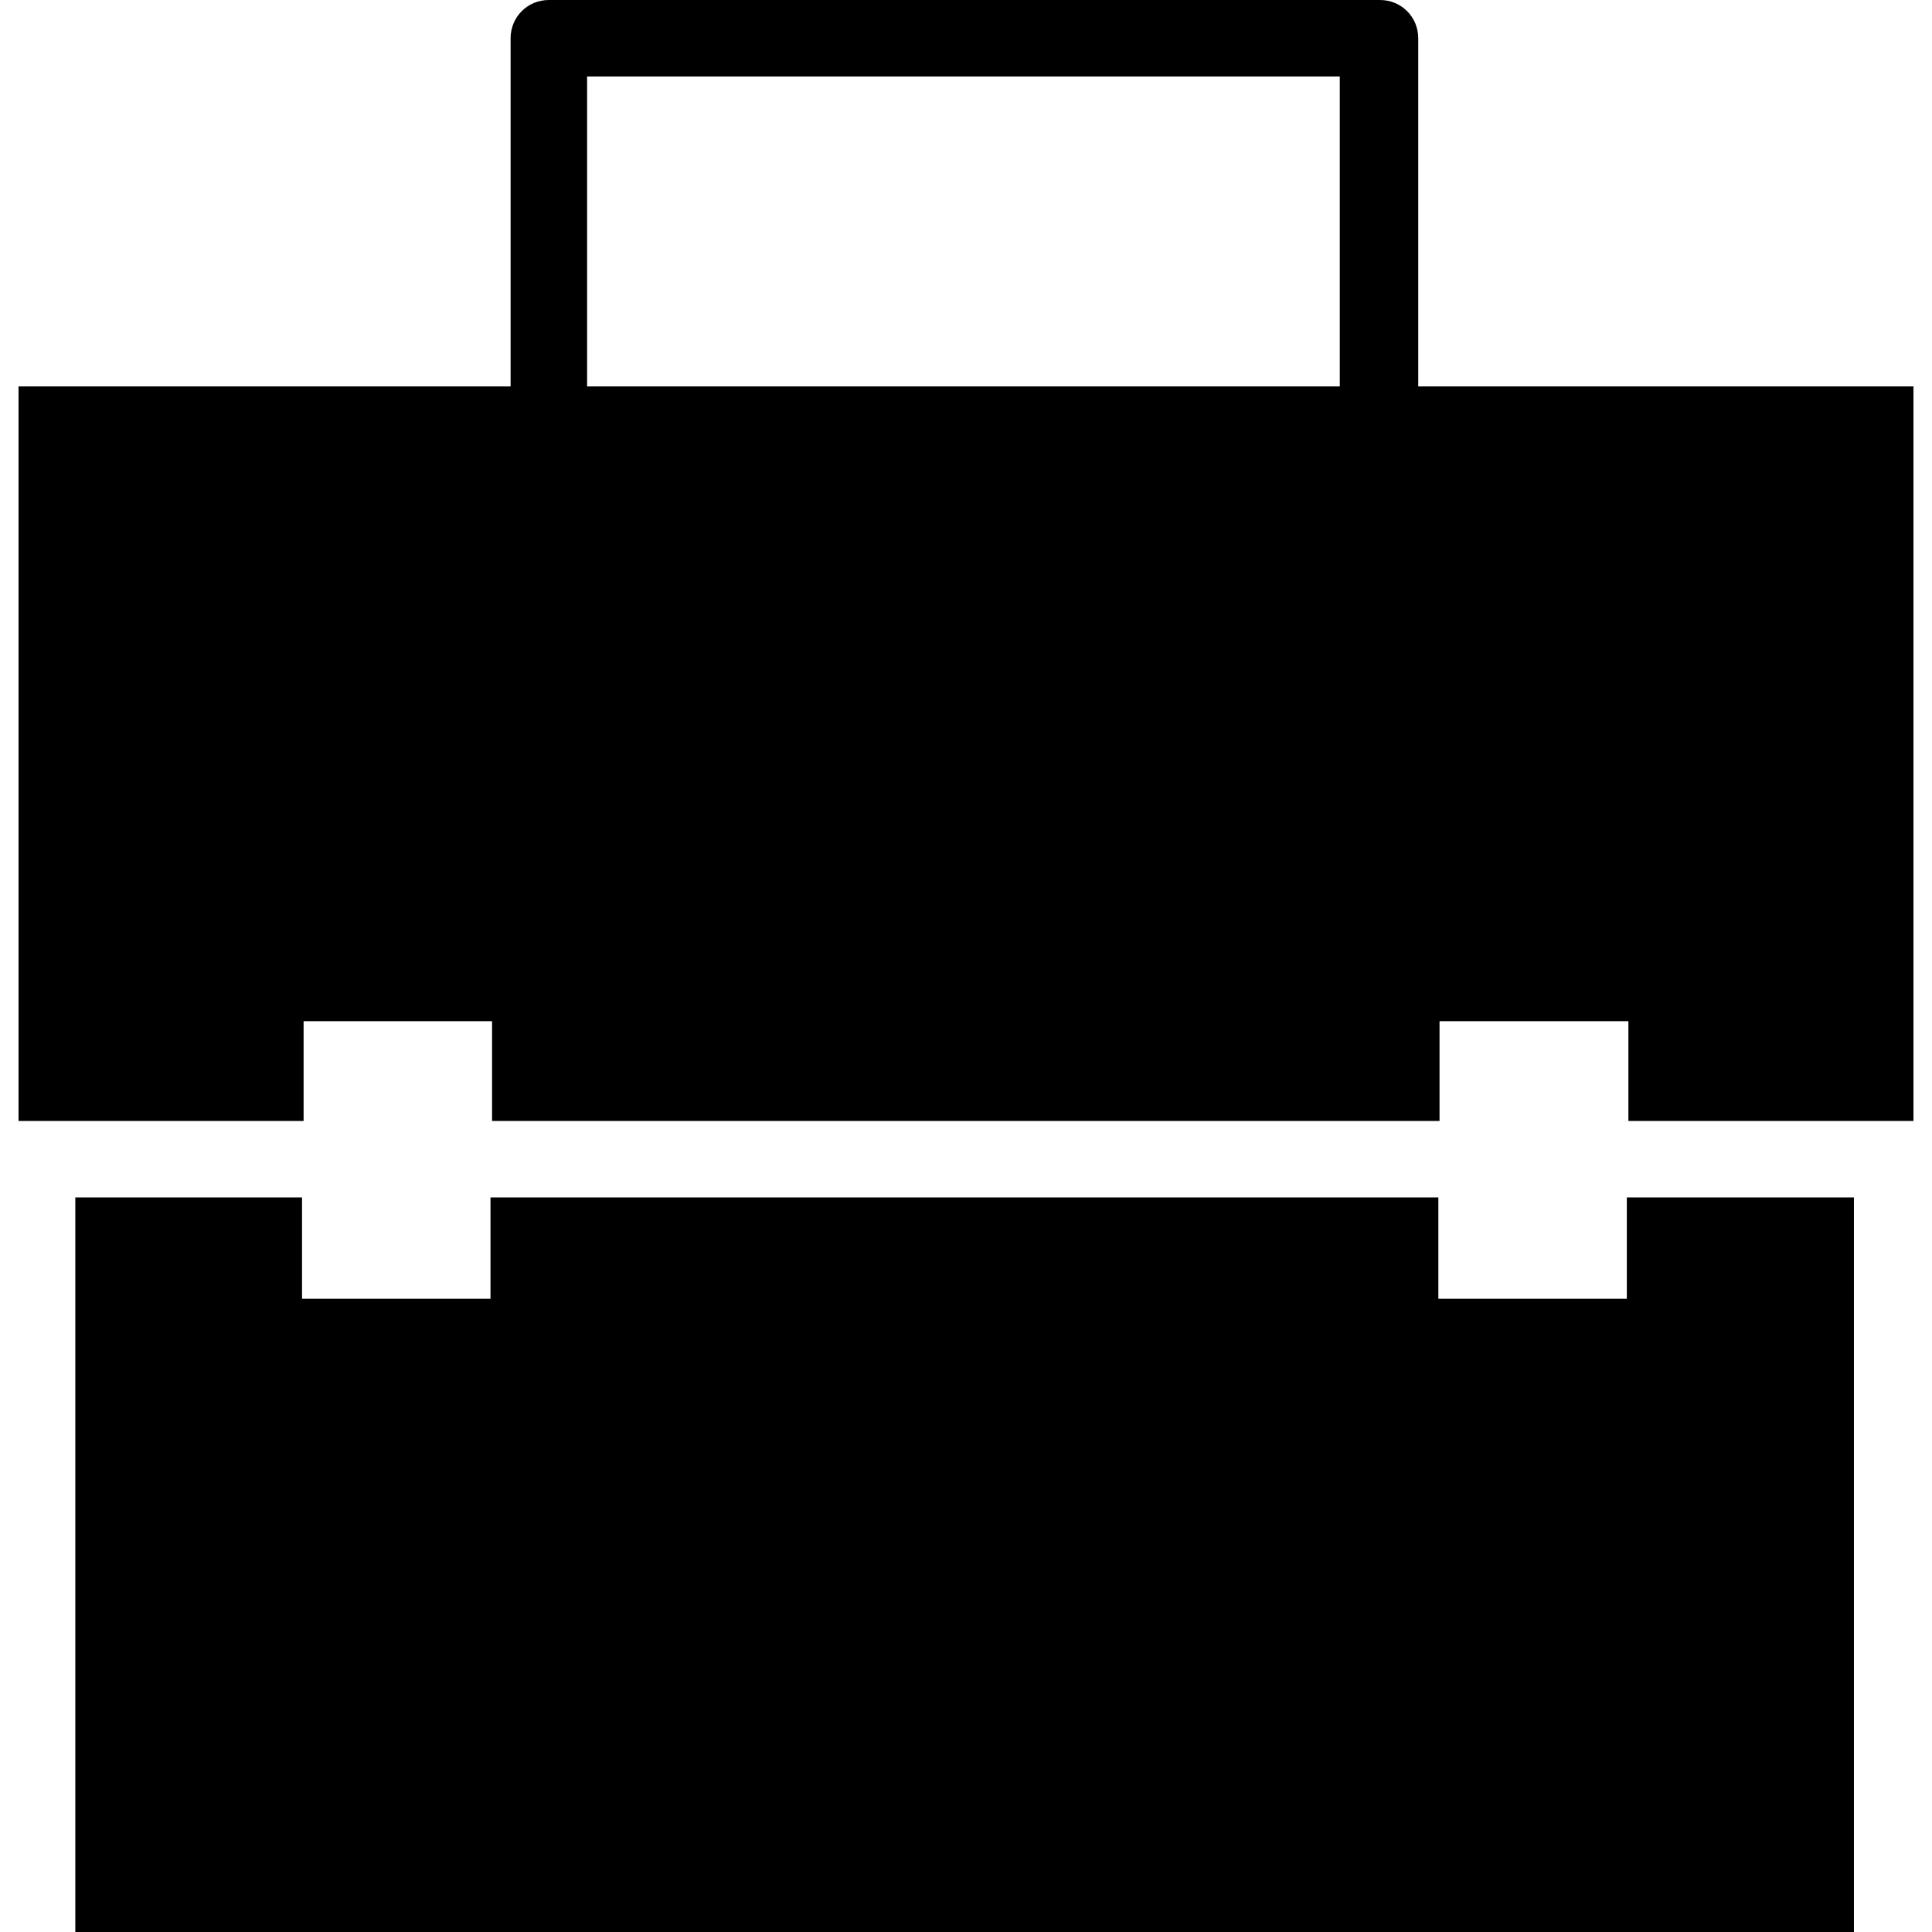<?xml version="1.0" encoding="iso-8859-1"?>
<!-- Uploaded to: SVG Repo, www.svgrepo.com, Generator: SVG Repo Mixer Tools -->
<svg fill="#000000" height="800px" width="800px" version="1.1" id="Capa_1" xmlns="http://www.w3.org/2000/svg" xmlns:xlink="http://www.w3.org/1999/xlink" 
	 viewBox="0 0 490 490" xml:space="preserve">
<g>
	<g>
		<g>
			<polygon points="412.6,329.4 364.8,329.4 364.8,303.7 124.4,303.7 124.4,329.4 76.6,329.4 76.6,303.7 19.1,303.7 19.1,490 
				470.2,490 470.2,303.7 412.6,303.7 			"/>
			<path d="M359.7,98V9.7c0-5.4-4.3-9.7-9.7-9.7H139.2c-5.4,0-9.7,4.3-9.7,9.7V98H4.7v186.3H77V259h47.8v25.3h240.3V259H413v25.3
				h72.3V98H359.7z M148.9,19.4h190.9V98H148.9V19.4z"/>
		</g>
	</g>
</g>
</svg>